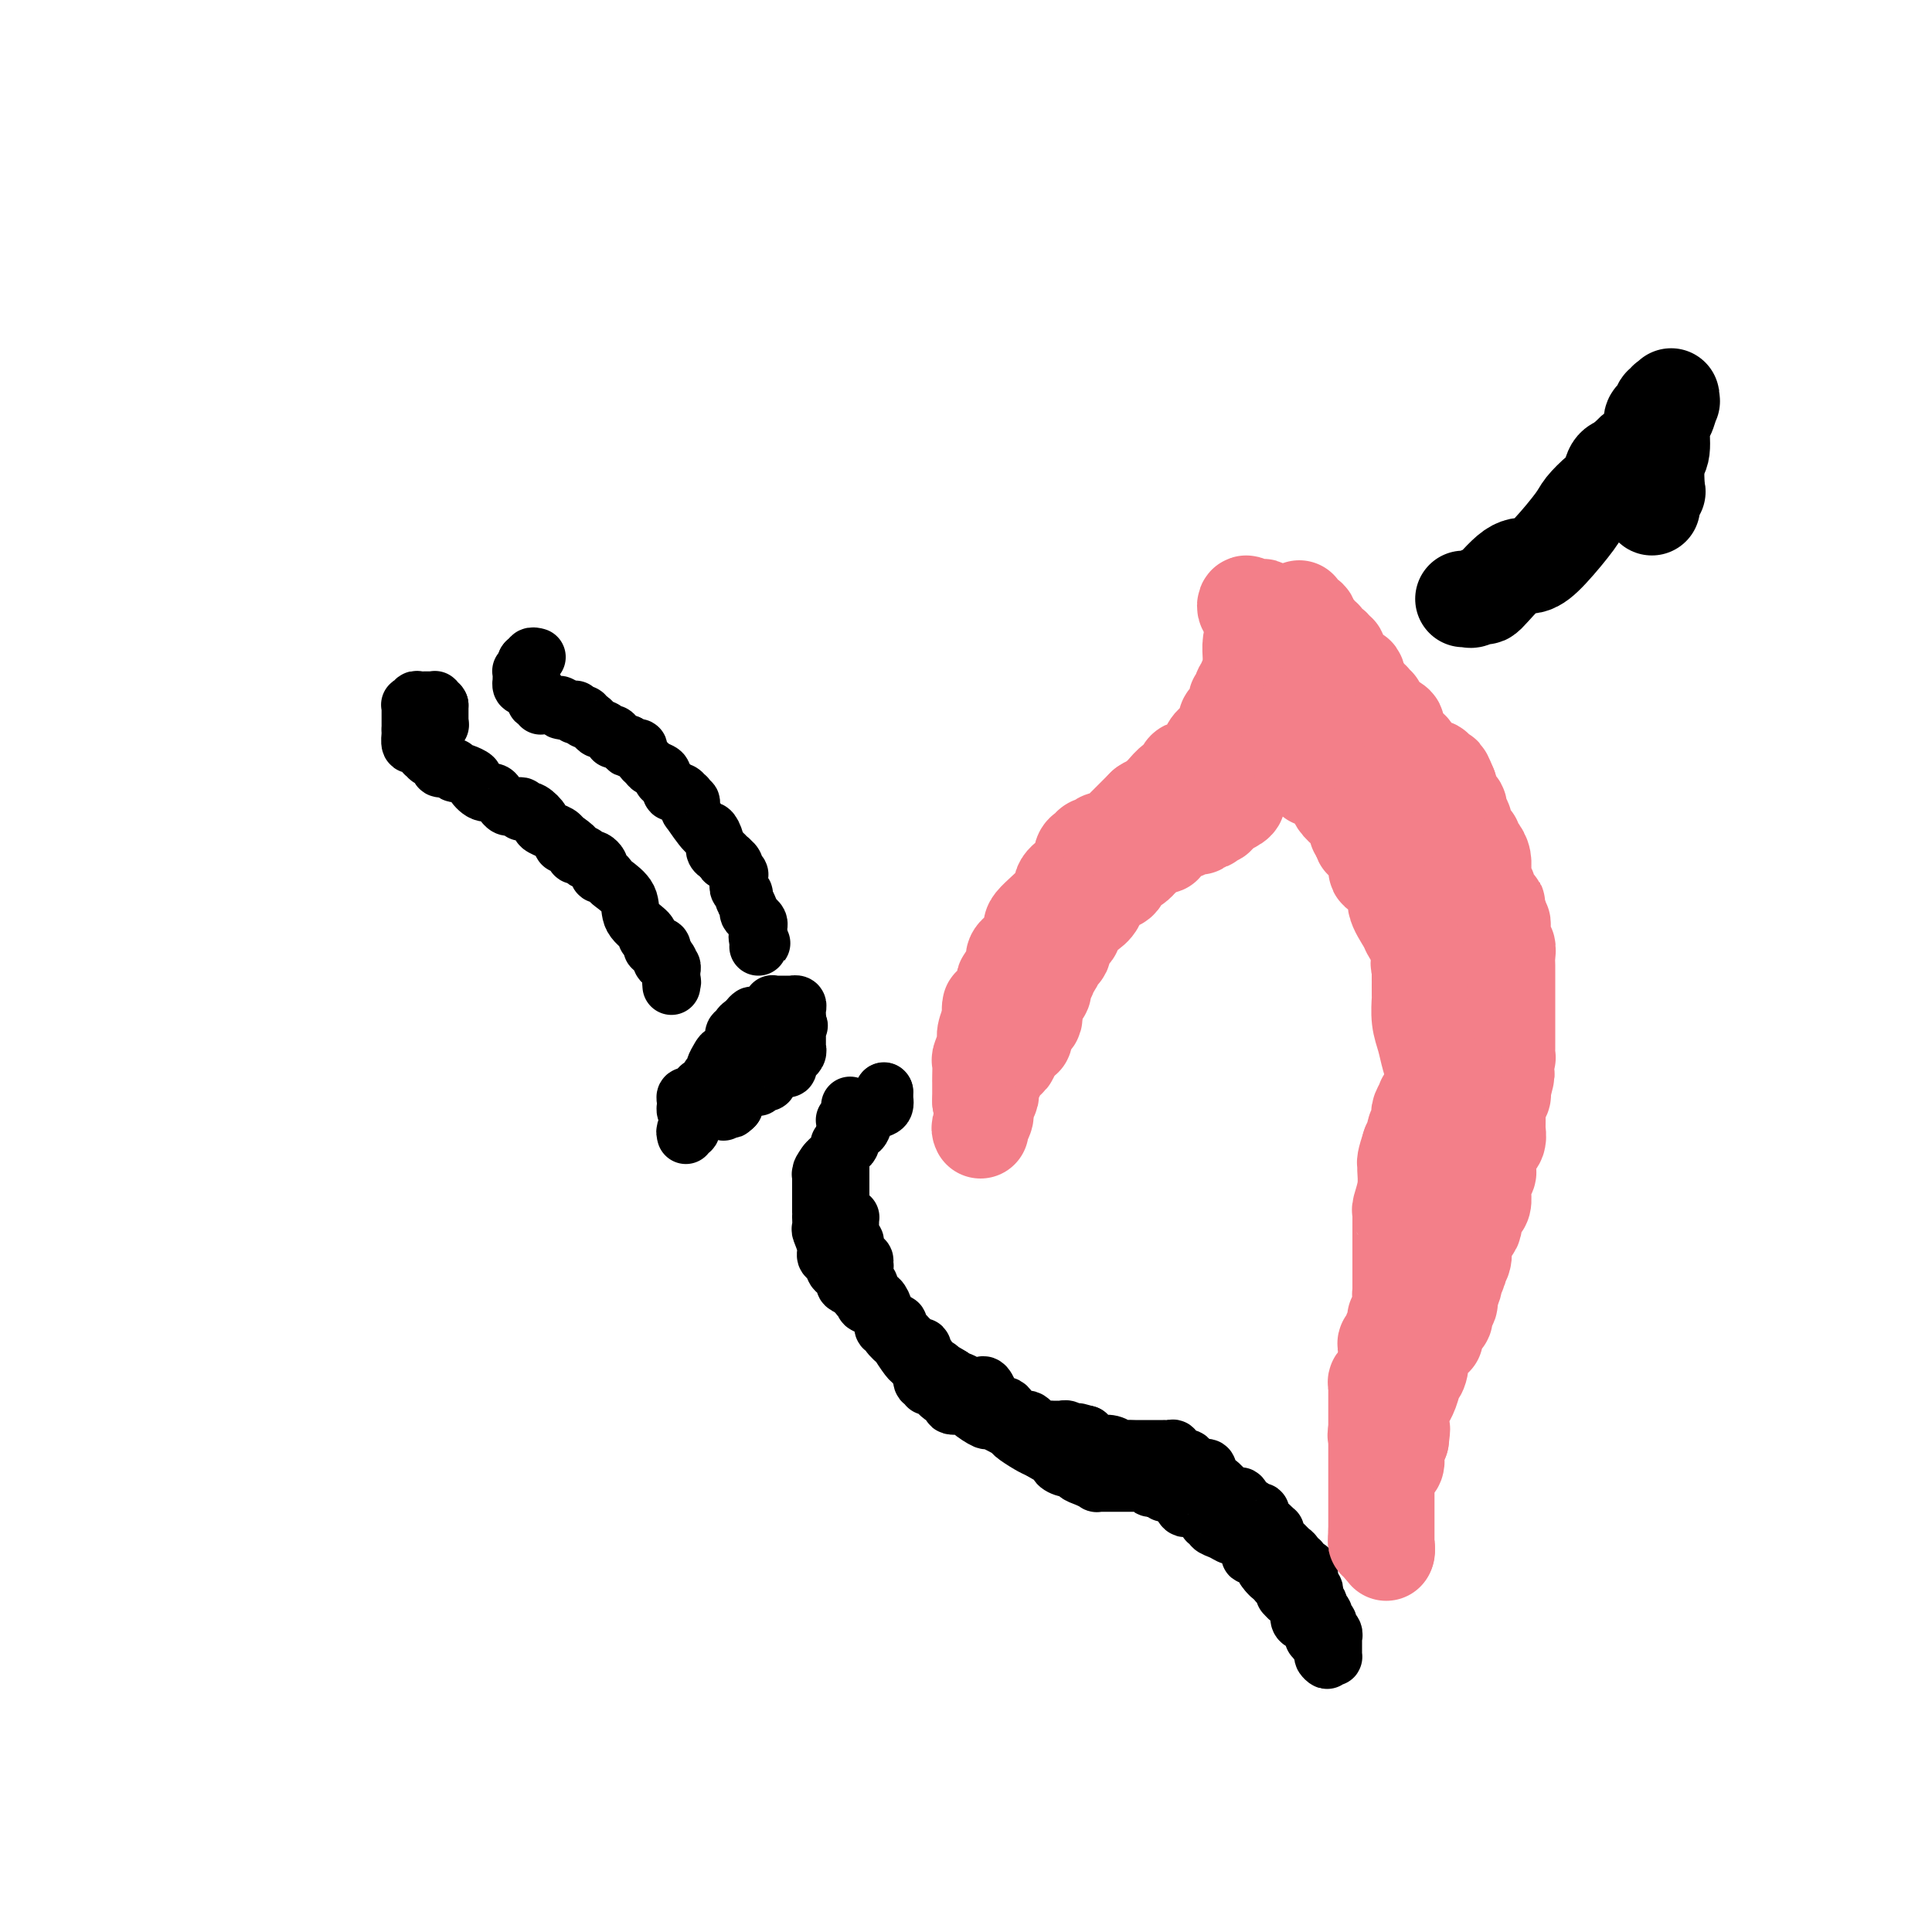 <svg viewBox='0 0 400 400' version='1.1' xmlns='http://www.w3.org/2000/svg' xmlns:xlink='http://www.w3.org/1999/xlink'><g fill='none' stroke='#000000' stroke-width='12' stroke-linecap='round' stroke-linejoin='round'><path d='M153,219c-0.323,-0.233 -0.646,-0.466 -1,0c-0.354,0.466 -0.740,1.630 -1,2c-0.260,0.370 -0.395,-0.056 -1,0c-0.605,0.056 -1.682,0.593 -2,1c-0.318,0.407 0.121,0.682 0,1c-0.121,0.318 -0.803,0.677 -1,1c-0.197,0.323 0.092,0.608 0,1c-0.092,0.392 -0.563,0.890 -1,1c-0.437,0.110 -0.838,-0.167 -1,0c-0.162,0.167 -0.085,0.777 0,1c0.085,0.223 0.177,0.060 0,0c-0.177,-0.060 -0.622,-0.017 -1,0c-0.378,0.017 -0.689,0.009 -1,0'/><path d='M143,227c-1.563,1.234 -0.471,0.321 0,0c0.471,-0.321 0.323,-0.048 0,0c-0.323,0.048 -0.819,-0.127 -1,0c-0.181,0.127 -0.046,0.556 0,1c0.046,0.444 0.002,0.902 0,1c-0.002,0.098 0.038,-0.166 0,0c-0.038,0.166 -0.154,0.762 0,1c0.154,0.238 0.577,0.119 1,0'/><path d='M143,230c0.001,0.236 0.003,-0.673 0,-1c-0.003,-0.327 -0.011,-0.073 0,0c0.011,0.073 0.041,-0.037 0,0c-0.041,0.037 -0.155,0.220 0,0c0.155,-0.220 0.577,-0.844 1,-1c0.423,-0.156 0.845,0.154 1,0c0.155,-0.154 0.041,-0.773 0,-1c-0.041,-0.227 -0.011,-0.061 0,0c0.011,0.061 0.003,0.017 0,0c-0.003,-0.017 -0.002,-0.009 0,0'/><path d='M91,150c0.000,0.000 0.100,0.100 0.1,0.1'/><path d='M91,150c0.000,0.009 0.000,0.017 0,0c0.000,-0.017 0.000,-0.061 0,0c0.000,0.061 0.000,0.227 0,0c0.000,-0.227 0.000,-0.849 0,-1c0.000,-0.151 -0.000,0.167 0,0c0.000,-0.167 0.000,-0.818 0,-1c0.000,-0.182 0.000,0.105 0,0c0.000,-0.105 0.000,-0.601 0,-1c0.000,-0.399 0.000,-0.699 0,-1'/><path d='M91,146c-0.227,-0.635 -0.796,-0.223 -1,0c-0.204,0.223 -0.045,0.256 0,0c0.045,-0.256 -0.026,-0.801 0,-1c0.026,-0.199 0.148,-0.053 0,0c-0.148,0.053 -0.565,0.013 -1,0c-0.435,-0.013 -0.886,0.000 -1,0c-0.114,-0.000 0.109,-0.014 0,0c-0.109,0.014 -0.551,0.055 -1,0c-0.449,-0.055 -0.905,-0.207 -1,0c-0.095,0.207 0.171,0.774 0,1c-0.171,0.226 -0.778,0.112 -1,0c-0.222,-0.112 -0.060,-0.223 0,0c0.060,0.223 0.016,0.780 0,1c-0.016,0.220 -0.004,0.101 0,0c0.004,-0.101 0.001,-0.186 0,0c-0.001,0.186 -0.000,0.641 0,1c0.000,0.359 0.000,0.622 0,1c-0.000,0.378 -0.000,0.871 0,1c0.000,0.129 0.000,-0.106 0,0c-0.000,0.106 -0.000,0.553 0,1'/><path d='M85,151c-0.003,1.034 -0.012,1.118 0,1c0.012,-0.118 0.045,-0.439 0,0c-0.045,0.439 -0.170,1.638 0,2c0.170,0.362 0.633,-0.114 1,0c0.367,0.114 0.637,0.819 1,1c0.363,0.181 0.819,-0.162 1,0c0.181,0.162 0.087,0.828 0,1c-0.087,0.172 -0.168,-0.150 0,0c0.168,0.150 0.585,0.773 1,1c0.415,0.227 0.829,0.060 1,0c0.171,-0.060 0.098,-0.012 0,0c-0.098,0.012 -0.222,-0.012 0,0c0.222,0.012 0.791,0.060 1,0c0.209,-0.060 0.059,-0.226 0,0c-0.059,0.226 -0.026,0.845 0,1c0.026,0.155 0.046,-0.155 0,0c-0.046,0.155 -0.157,0.773 0,1c0.157,0.227 0.581,0.061 1,0c0.419,-0.061 0.834,-0.017 1,0c0.166,0.017 0.083,0.009 0,0'/><path d='M93,159c1.465,1.233 1.128,0.317 1,0c-0.128,-0.317 -0.047,-0.033 0,0c0.047,0.033 0.059,-0.184 0,0c-0.059,0.184 -0.189,0.769 0,1c0.189,0.231 0.697,0.108 1,0c0.303,-0.108 0.399,-0.202 1,0c0.601,0.202 1.705,0.698 2,1c0.295,0.302 -0.219,0.409 0,1c0.219,0.591 1.172,1.665 2,2c0.828,0.335 1.532,-0.068 2,0c0.468,0.068 0.699,0.607 1,1c0.301,0.393 0.672,0.642 1,1c0.328,0.358 0.613,0.827 1,1c0.387,0.173 0.874,0.050 1,0c0.126,-0.050 -0.111,-0.027 0,0c0.111,0.027 0.570,0.060 1,0c0.430,-0.060 0.833,-0.212 1,0c0.167,0.212 0.099,0.787 0,1c-0.099,0.213 -0.229,0.064 0,0c0.229,-0.064 0.816,-0.043 1,0c0.184,0.043 -0.034,0.106 0,0c0.034,-0.106 0.318,-0.383 1,0c0.682,0.383 1.760,1.426 2,2c0.240,0.574 -0.357,0.679 0,1c0.357,0.321 1.667,0.857 2,1c0.333,0.143 -0.313,-0.106 0,0c0.313,0.106 1.584,0.567 2,1c0.416,0.433 -0.024,0.838 0,1c0.024,0.162 0.512,0.081 1,0'/><path d='M117,174c3.724,2.544 1.036,1.403 0,1c-1.036,-0.403 -0.418,-0.069 0,0c0.418,0.069 0.638,-0.126 1,0c0.362,0.126 0.867,0.573 1,1c0.133,0.427 -0.105,0.832 0,1c0.105,0.168 0.553,0.097 1,0c0.447,-0.097 0.894,-0.219 1,0c0.106,0.219 -0.129,0.779 0,1c0.129,0.221 0.622,0.102 1,0c0.378,-0.102 0.640,-0.186 1,0c0.360,0.186 0.818,0.642 1,1c0.182,0.358 0.088,0.619 0,1c-0.088,0.381 -0.170,0.880 0,1c0.170,0.120 0.593,-0.141 1,0c0.407,0.141 0.800,0.685 1,1c0.200,0.315 0.208,0.400 1,1c0.792,0.600 2.369,1.714 3,3c0.631,1.286 0.317,2.744 1,4c0.683,1.256 2.364,2.308 3,3c0.636,0.692 0.226,1.023 0,1c-0.226,-0.023 -0.267,-0.399 0,0c0.267,0.399 0.842,1.574 1,2c0.158,0.426 -0.102,0.104 0,0c0.102,-0.104 0.566,0.010 1,0c0.434,-0.010 0.838,-0.146 1,0c0.162,0.146 0.081,0.573 0,1'/><path d='M137,197c3.090,3.801 0.814,1.802 0,1c-0.814,-0.802 -0.167,-0.407 0,0c0.167,0.407 -0.148,0.826 0,1c0.148,0.174 0.758,0.103 1,0c0.242,-0.103 0.118,-0.239 0,0c-0.118,0.239 -0.228,0.851 0,1c0.228,0.149 0.793,-0.167 1,0c0.207,0.167 0.055,0.815 0,1c-0.055,0.185 -0.015,-0.095 0,0c0.015,0.095 0.004,0.564 0,1c-0.004,0.436 -0.001,0.839 0,1c0.001,0.161 0.001,0.081 0,0'/><path d='M139,203c0.309,0.868 0.083,0.037 0,0c-0.083,-0.037 -0.022,0.721 0,1c0.022,0.279 0.006,0.080 0,0c-0.006,-0.080 -0.003,-0.040 0,0'/><path d='M111,136c0.114,0.030 0.227,0.061 0,0c-0.227,-0.061 -0.796,-0.212 -1,0c-0.204,0.212 -0.044,0.789 0,1c0.044,0.211 -0.026,0.057 0,0c0.026,-0.057 0.150,-0.016 0,0c-0.150,0.016 -0.575,0.008 -1,0'/><path d='M109,137c-0.326,0.321 -0.140,0.625 0,1c0.140,0.375 0.234,0.823 0,1c-0.234,0.177 -0.794,0.085 -1,0c-0.206,-0.085 -0.056,-0.163 0,0c0.056,0.163 0.018,0.566 0,1c-0.018,0.434 -0.015,0.900 0,1c0.015,0.100 0.043,-0.165 0,0c-0.043,0.165 -0.155,0.762 0,1c0.155,0.238 0.578,0.119 1,0'/><path d='M109,142c0.017,0.769 0.061,0.191 0,0c-0.061,-0.191 -0.227,0.005 0,0c0.227,-0.005 0.845,-0.213 1,0c0.155,0.213 -0.154,0.845 0,1c0.154,0.155 0.772,-0.169 1,0c0.228,0.169 0.065,0.829 0,1c-0.065,0.171 -0.031,-0.146 0,0c0.031,0.146 0.060,0.757 0,1c-0.060,0.243 -0.210,0.118 0,0c0.210,-0.118 0.778,-0.228 1,0c0.222,0.228 0.097,0.793 0,1c-0.097,0.207 -0.165,0.055 0,0c0.165,-0.055 0.565,-0.015 1,0c0.435,0.015 0.905,0.003 1,0c0.095,-0.003 -0.186,0.003 0,0c0.186,-0.003 0.838,-0.015 1,0c0.162,0.015 -0.167,0.056 0,0c0.167,-0.056 0.828,-0.211 1,0c0.172,0.211 -0.146,0.788 0,1c0.146,0.212 0.756,0.061 1,0c0.244,-0.061 0.122,-0.030 0,0'/><path d='M117,147c1.250,0.773 0.373,0.206 0,0c-0.373,-0.206 -0.244,-0.052 0,0c0.244,0.052 0.604,0.000 1,0c0.396,-0.000 0.828,0.051 1,0c0.172,-0.051 0.084,-0.206 0,0c-0.084,0.206 -0.163,0.772 0,1c0.163,0.228 0.568,0.116 1,0c0.432,-0.116 0.889,-0.237 1,0c0.111,0.237 -0.125,0.833 0,1c0.125,0.167 0.611,-0.095 1,0c0.389,0.095 0.682,0.546 1,1c0.318,0.454 0.660,0.910 1,1c0.340,0.090 0.679,-0.186 1,0c0.321,0.186 0.625,0.833 1,1c0.375,0.167 0.823,-0.148 1,0c0.177,0.148 0.085,0.758 0,1c-0.085,0.242 -0.163,0.118 0,0c0.163,-0.118 0.566,-0.228 1,0c0.434,0.228 0.900,0.793 1,1c0.100,0.207 -0.165,0.056 0,0c0.165,-0.056 0.762,-0.016 1,0c0.238,0.016 0.119,0.008 0,0'/><path d='M130,154c1.886,1.302 0.102,1.056 0,1c-0.102,-0.056 1.477,0.079 2,0c0.523,-0.079 -0.010,-0.372 0,0c0.010,0.372 0.562,1.409 1,2c0.438,0.591 0.761,0.736 1,1c0.239,0.264 0.394,0.648 1,1c0.606,0.352 1.664,0.672 2,1c0.336,0.328 -0.050,0.662 0,1c0.050,0.338 0.535,0.679 1,1c0.465,0.321 0.908,0.622 1,1c0.092,0.378 -0.169,0.832 0,1c0.169,0.168 0.767,0.049 1,0c0.233,-0.049 0.101,-0.028 0,0c-0.101,0.028 -0.172,0.064 0,0c0.172,-0.064 0.586,-0.228 1,0c0.414,0.228 0.829,0.848 1,1c0.171,0.152 0.099,-0.165 0,0c-0.099,0.165 -0.226,0.810 0,1c0.226,0.190 0.803,-0.077 1,0c0.197,0.077 0.013,0.499 0,1c-0.013,0.501 0.144,1.082 0,1c-0.144,-0.082 -0.589,-0.828 0,0c0.589,0.828 2.213,3.230 3,4c0.787,0.770 0.737,-0.093 1,0c0.263,0.093 0.840,1.140 1,2c0.160,0.860 -0.097,1.531 0,2c0.097,0.469 0.549,0.734 1,1'/><path d='M149,177c3.161,3.497 1.564,0.740 1,0c-0.564,-0.740 -0.095,0.537 0,1c0.095,0.463 -0.185,0.114 0,0c0.185,-0.114 0.834,0.008 1,0c0.166,-0.008 -0.153,-0.147 0,0c0.153,0.147 0.777,0.579 1,1c0.223,0.421 0.046,0.830 0,1c-0.046,0.170 0.040,0.101 0,0c-0.040,-0.101 -0.207,-0.234 0,0c0.207,0.234 0.786,0.836 1,1c0.214,0.164 0.061,-0.111 0,0c-0.061,0.111 -0.032,0.606 0,1c0.032,0.394 0.065,0.687 0,1c-0.065,0.313 -0.228,0.647 0,1c0.228,0.353 0.849,0.724 1,1c0.151,0.276 -0.166,0.455 0,1c0.166,0.545 0.815,1.455 1,2c0.185,0.545 -0.094,0.724 0,1c0.094,0.276 0.561,0.647 1,1c0.439,0.353 0.850,0.687 1,1c0.150,0.313 0.040,0.606 0,1c-0.040,0.394 -0.011,0.889 0,1c0.011,0.111 0.003,-0.162 0,0c-0.003,0.162 -0.001,0.761 0,1c0.001,0.239 0.000,0.120 0,0'/><path d='M157,194c1.238,2.585 0.332,0.549 0,0c-0.332,-0.549 -0.089,0.389 0,1c0.089,0.611 0.024,0.895 0,1c-0.024,0.105 -0.007,0.030 0,0c0.007,-0.030 0.003,-0.015 0,0'/><path d='M142,235c-0.113,-0.444 -0.227,-0.889 0,-1c0.227,-0.111 0.793,0.111 1,0c0.207,-0.111 0.054,-0.555 0,-1c-0.054,-0.445 -0.011,-0.890 0,-1c0.011,-0.110 -0.011,0.115 0,0c0.011,-0.115 0.055,-0.569 0,-1c-0.055,-0.431 -0.211,-0.837 0,-1c0.211,-0.163 0.788,-0.082 1,0c0.212,0.082 0.061,0.166 0,0c-0.061,-0.166 -0.030,-0.583 0,-1'/><path d='M144,229c0.248,-0.804 -0.131,0.187 0,0c0.131,-0.187 0.771,-1.553 1,-2c0.229,-0.447 0.046,0.023 0,0c-0.046,-0.023 0.044,-0.541 0,-1c-0.044,-0.459 -0.222,-0.859 0,-1c0.222,-0.141 0.844,-0.023 1,0c0.156,0.023 -0.154,-0.051 0,0c0.154,0.051 0.772,0.225 1,0c0.228,-0.225 0.065,-0.848 0,-1c-0.065,-0.152 -0.032,0.168 0,0c0.032,-0.168 0.065,-0.822 0,-1c-0.065,-0.178 -0.226,0.121 0,0c0.226,-0.121 0.839,-0.662 1,-1c0.161,-0.338 -0.129,-0.473 0,-1c0.129,-0.527 0.676,-1.446 1,-2c0.324,-0.554 0.426,-0.745 1,-1c0.574,-0.255 1.622,-0.576 2,-1c0.378,-0.424 0.087,-0.950 0,-1c-0.087,-0.050 0.028,0.376 0,0c-0.028,-0.376 -0.201,-1.555 0,-2c0.201,-0.445 0.776,-0.158 1,0c0.224,0.158 0.099,0.186 0,0c-0.099,-0.186 -0.171,-0.586 0,-1c0.171,-0.414 0.584,-0.842 1,-1c0.416,-0.158 0.833,-0.045 1,0c0.167,0.045 0.083,0.023 0,0'/><path d='M155,212c1.657,-2.856 0.300,-1.497 0,-1c-0.300,0.497 0.459,0.130 1,0c0.541,-0.130 0.866,-0.025 1,0c0.134,0.025 0.078,-0.031 0,0c-0.078,0.031 -0.178,0.148 0,0c0.178,-0.148 0.635,-0.561 1,-1c0.365,-0.439 0.637,-0.902 1,-1c0.363,-0.098 0.815,0.170 1,0c0.185,-0.170 0.101,-0.778 0,-1c-0.101,-0.222 -0.221,-0.060 0,0c0.221,0.060 0.781,0.016 1,0c0.219,-0.016 0.096,-0.004 0,0c-0.096,0.004 -0.165,0.001 0,0c0.165,-0.001 0.565,-0.000 1,0c0.435,0.000 0.905,-0.001 1,0c0.095,0.001 -0.185,0.003 0,0c0.185,-0.003 0.834,-0.012 1,0c0.166,0.012 -0.152,0.046 0,0c0.152,-0.046 0.773,-0.171 1,0c0.227,0.171 0.061,0.637 0,1c-0.061,0.363 -0.016,0.623 0,1c0.016,0.377 0.004,0.871 0,1c-0.004,0.129 -0.001,-0.106 0,0c0.001,0.106 0.001,0.553 0,1'/><path d='M165,212c0.774,0.630 0.207,0.205 0,0c-0.207,-0.205 -0.056,-0.191 0,0c0.056,0.191 0.015,0.558 0,1c-0.015,0.442 -0.004,0.959 0,1c0.004,0.041 0.001,-0.395 0,0c-0.001,0.395 -0.001,1.622 0,2c0.001,0.378 0.001,-0.092 0,0c-0.001,0.092 -0.004,0.747 0,1c0.004,0.253 0.016,0.104 0,0c-0.016,-0.104 -0.061,-0.164 0,0c0.061,0.164 0.229,0.552 0,1c-0.229,0.448 -0.853,0.958 -1,1c-0.147,0.042 0.185,-0.382 0,0c-0.185,0.382 -0.886,1.570 -1,2c-0.114,0.430 0.359,0.100 0,0c-0.359,-0.100 -1.550,0.028 -2,0c-0.450,-0.028 -0.158,-0.214 0,0c0.158,0.214 0.183,0.828 0,1c-0.183,0.172 -0.575,-0.099 -1,0c-0.425,0.099 -0.884,0.566 -1,1c-0.116,0.434 0.111,0.833 0,1c-0.111,0.167 -0.558,0.100 -1,0c-0.442,-0.100 -0.878,-0.233 -1,0c-0.122,0.233 0.069,0.831 0,1c-0.069,0.169 -0.397,-0.093 -1,0c-0.603,0.093 -1.481,0.540 -2,1c-0.519,0.460 -0.678,0.931 -1,1c-0.322,0.069 -0.806,-0.266 -1,0c-0.194,0.266 -0.097,1.133 0,2'/><path d='M152,229c-1.732,1.486 -0.061,0.202 0,0c0.061,-0.202 -1.486,0.678 -2,1c-0.514,0.322 0.007,0.086 0,0c-0.007,-0.086 -0.542,-0.023 -1,0c-0.458,0.023 -0.840,0.006 -1,0c-0.160,-0.006 -0.098,-0.002 0,0c0.098,0.002 0.233,0.000 0,0c-0.233,-0.000 -0.833,-0.000 -1,0c-0.167,0.000 0.100,0.000 0,0c-0.100,-0.000 -0.565,-0.000 -1,0c-0.435,0.000 -0.838,0.000 -1,0c-0.162,-0.000 -0.081,-0.000 0,0'/><path d='M183,226c0.000,0.000 0.100,0.100 0.1,0.1'/><path d='M183,226c0.012,-0.057 0.024,-0.115 0,0c-0.024,0.115 -0.085,0.402 0,1c0.085,0.598 0.316,1.507 0,2c-0.316,0.493 -1.179,0.570 -2,1c-0.821,0.430 -1.601,1.212 -2,2c-0.399,0.788 -0.419,1.583 -1,2c-0.581,0.417 -1.725,0.455 -2,1c-0.275,0.545 0.318,1.596 0,2c-0.318,0.404 -1.548,0.160 -2,0c-0.452,-0.160 -0.125,-0.236 0,0c0.125,0.236 0.047,0.785 0,1c-0.047,0.215 -0.064,0.096 0,0c0.064,-0.096 0.210,-0.170 0,0c-0.210,0.170 -0.777,0.584 -1,1c-0.223,0.416 -0.101,0.833 0,1c0.101,0.167 0.181,0.083 0,0c-0.181,-0.083 -0.623,-0.167 -1,0c-0.377,0.167 -0.688,0.583 -1,1'/><path d='M171,241c-1.873,2.563 -0.554,1.471 0,1c0.554,-0.471 0.345,-0.319 0,0c-0.345,0.319 -0.824,0.807 -1,1c-0.176,0.193 -0.047,0.093 0,0c0.047,-0.093 0.013,-0.179 0,0c-0.013,0.179 -0.003,0.621 0,1c0.003,0.379 0.001,0.693 0,1c-0.001,0.307 -0.000,0.607 0,1c0.000,0.393 0.000,0.880 0,1c-0.000,0.120 -0.000,-0.126 0,0c0.000,0.126 -0.000,0.625 0,1c0.000,0.375 0.000,0.627 0,1c-0.000,0.373 -0.000,0.869 0,1c0.000,0.131 0.000,-0.101 0,0c-0.000,0.101 -0.001,0.536 0,1c0.001,0.464 0.004,0.957 0,1c-0.004,0.043 -0.016,-0.363 0,0c0.016,0.363 0.060,1.496 0,2c-0.060,0.504 -0.223,0.378 0,1c0.223,0.622 0.833,1.993 1,3c0.167,1.007 -0.109,1.650 0,2c0.109,0.350 0.602,0.408 1,1c0.398,0.592 0.701,1.717 1,2c0.299,0.283 0.596,-0.275 1,0c0.404,0.275 0.917,1.382 1,2c0.083,0.618 -0.262,0.748 0,1c0.262,0.252 1.131,0.626 2,1'/><path d='M177,267c1.242,2.191 0.848,1.168 1,1c0.152,-0.168 0.850,0.518 1,1c0.150,0.482 -0.248,0.760 0,1c0.248,0.240 1.143,0.442 2,1c0.857,0.558 1.678,1.472 2,2c0.322,0.528 0.147,0.672 0,1c-0.147,0.328 -0.266,0.842 0,1c0.266,0.158 0.915,-0.038 1,0c0.085,0.038 -0.395,0.310 0,1c0.395,0.690 1.664,1.796 2,2c0.336,0.204 -0.260,-0.496 0,0c0.260,0.496 1.376,2.187 2,3c0.624,0.813 0.754,0.747 1,1c0.246,0.253 0.606,0.823 1,1c0.394,0.177 0.823,-0.039 1,0c0.177,0.039 0.102,0.334 0,1c-0.102,0.666 -0.232,1.702 0,2c0.232,0.298 0.827,-0.142 1,0c0.173,0.142 -0.076,0.865 0,1c0.076,0.135 0.476,-0.318 1,0c0.524,0.318 1.171,1.407 2,2c0.829,0.593 1.841,0.689 2,1c0.159,0.311 -0.536,0.838 0,1c0.536,0.162 2.302,-0.041 3,0c0.698,0.041 0.328,0.324 1,1c0.672,0.676 2.386,1.743 3,2c0.614,0.257 0.129,-0.296 1,0c0.871,0.296 3.100,1.440 4,2c0.900,0.560 0.473,0.535 1,1c0.527,0.465 2.008,1.418 3,2c0.992,0.582 1.496,0.791 2,1'/><path d='M215,300c4.038,2.343 2.134,1.201 2,1c-0.134,-0.201 1.504,0.538 2,1c0.496,0.462 -0.149,0.649 0,1c0.149,0.351 1.091,0.868 2,1c0.909,0.132 1.784,-0.122 2,0c0.216,0.122 -0.226,0.621 0,1c0.226,0.379 1.119,0.637 2,1c0.881,0.363 1.751,0.829 2,1c0.249,0.171 -0.123,0.046 0,0c0.123,-0.046 0.740,-0.012 1,0c0.260,0.012 0.163,0.003 0,0c-0.163,-0.003 -0.394,-0.001 0,0c0.394,0.001 1.411,0.000 2,0c0.589,-0.000 0.749,-0.000 1,0c0.251,0.000 0.593,0.000 1,0c0.407,-0.000 0.879,-0.000 1,0c0.121,0.000 -0.108,0.000 0,0c0.108,-0.000 0.555,-0.000 1,0c0.445,0.000 0.890,0.000 1,0c0.110,-0.000 -0.115,-0.001 0,0c0.115,0.001 0.570,0.004 1,0c0.430,-0.004 0.836,-0.015 1,0c0.164,0.015 0.086,0.057 0,0c-0.086,-0.057 -0.181,-0.211 0,0c0.181,0.211 0.636,0.789 1,1c0.364,0.211 0.636,0.057 1,0c0.364,-0.057 0.818,-0.016 1,0c0.182,0.016 0.091,0.008 0,0'/><path d='M240,308c2.079,0.093 1.277,-0.174 1,0c-0.277,0.174 -0.029,0.790 0,1c0.029,0.210 -0.162,0.013 0,0c0.162,-0.013 0.678,0.158 1,0c0.322,-0.158 0.450,-0.645 1,0c0.550,0.645 1.523,2.421 2,3c0.477,0.579 0.457,-0.038 1,0c0.543,0.038 1.647,0.732 2,1c0.353,0.268 -0.045,0.109 0,0c0.045,-0.109 0.532,-0.170 1,0c0.468,0.170 0.916,0.570 1,1c0.084,0.430 -0.195,0.890 0,1c0.195,0.110 0.864,-0.129 1,0c0.136,0.129 -0.262,0.627 0,1c0.262,0.373 1.184,0.621 2,1c0.816,0.379 1.525,0.890 2,1c0.475,0.110 0.715,-0.180 1,0c0.285,0.180 0.616,0.832 1,1c0.384,0.168 0.821,-0.147 1,0c0.179,0.147 0.100,0.756 0,1c-0.100,0.244 -0.223,0.122 0,0c0.223,-0.122 0.790,-0.243 1,0c0.210,0.243 0.063,0.851 0,1c-0.063,0.149 -0.042,-0.163 0,0c0.042,0.163 0.106,0.799 0,1c-0.106,0.201 -0.382,-0.033 0,0c0.382,0.033 1.423,0.335 2,1c0.577,0.665 0.691,1.694 1,2c0.309,0.306 0.814,-0.110 1,0c0.186,0.110 0.053,0.746 0,1c-0.053,0.254 -0.027,0.127 0,0'/><path d='M263,326c3.571,2.796 0.999,0.787 0,0c-0.999,-0.787 -0.425,-0.352 0,0c0.425,0.352 0.703,0.620 1,1c0.297,0.380 0.615,0.871 1,1c0.385,0.129 0.838,-0.105 1,0c0.162,0.105 0.033,0.550 0,1c-0.033,0.450 0.030,0.905 0,1c-0.030,0.095 -0.152,-0.170 0,0c0.152,0.170 0.577,0.777 1,1c0.423,0.223 0.844,0.063 1,0c0.156,-0.063 0.046,-0.029 0,0c-0.046,0.029 -0.027,0.053 0,0c0.027,-0.053 0.061,-0.183 0,0c-0.061,0.183 -0.219,0.679 0,1c0.219,0.321 0.815,0.467 1,1c0.185,0.533 -0.041,1.453 0,2c0.041,0.547 0.350,0.720 1,1c0.650,0.280 1.641,0.668 2,1c0.359,0.332 0.086,0.610 0,1c-0.086,0.390 0.015,0.893 0,1c-0.015,0.107 -0.148,-0.182 0,0c0.148,0.182 0.575,0.836 1,1c0.425,0.164 0.846,-0.162 1,0c0.154,0.162 0.042,0.813 0,1c-0.042,0.187 -0.012,-0.089 0,0c0.012,0.089 0.006,0.545 0,1'/><path d='M274,342c1.657,2.701 0.300,1.453 0,1c-0.300,-0.453 0.455,-0.111 1,0c0.545,0.111 0.878,-0.008 1,0c0.122,0.008 0.033,0.143 0,0c-0.033,-0.143 -0.009,-0.564 0,-1c0.009,-0.436 0.002,-0.888 0,-1c-0.002,-0.112 -0.001,0.114 0,0c0.001,-0.114 0.001,-0.569 0,-1c-0.001,-0.431 -0.004,-0.836 0,-1c0.004,-0.164 0.016,-0.085 0,0c-0.016,0.085 -0.061,0.176 0,0c0.061,-0.176 0.226,-0.621 0,-1c-0.226,-0.379 -0.844,-0.693 -1,-1c-0.156,-0.307 0.150,-0.607 0,-1c-0.150,-0.393 -0.757,-0.879 -1,-1c-0.243,-0.121 -0.121,0.122 0,0c0.121,-0.122 0.242,-0.610 0,-1c-0.242,-0.390 -0.849,-0.682 -1,-1c-0.151,-0.318 0.152,-0.663 0,-1c-0.152,-0.337 -0.759,-0.668 -1,-1c-0.241,-0.332 -0.117,-0.666 0,-1c0.117,-0.334 0.227,-0.667 0,-1c-0.227,-0.333 -0.792,-0.667 -1,-1c-0.208,-0.333 -0.059,-0.667 0,-1c0.059,-0.333 0.030,-0.667 0,-1'/><path d='M271,326c-0.400,-2.483 0.099,-0.689 0,0c-0.099,0.689 -0.796,0.273 -1,0c-0.204,-0.273 0.086,-0.402 0,-1c-0.086,-0.598 -0.547,-1.665 -1,-2c-0.453,-0.335 -0.900,0.061 -1,0c-0.100,-0.061 0.145,-0.581 0,-1c-0.145,-0.419 -0.679,-0.739 -1,-1c-0.321,-0.261 -0.427,-0.464 -1,-1c-0.573,-0.536 -1.611,-1.404 -2,-2c-0.389,-0.596 -0.128,-0.920 0,-1c0.128,-0.080 0.122,0.085 0,0c-0.122,-0.085 -0.361,-0.419 -1,-1c-0.639,-0.581 -1.677,-1.407 -2,-2c-0.323,-0.593 0.068,-0.951 0,-1c-0.068,-0.049 -0.594,0.211 -1,0c-0.406,-0.211 -0.691,-0.893 -1,-1c-0.309,-0.107 -0.643,0.360 -1,0c-0.357,-0.360 -0.737,-1.547 -1,-2c-0.263,-0.453 -0.408,-0.172 -1,0c-0.592,0.172 -1.629,0.234 -2,0c-0.371,-0.234 -0.074,-0.765 0,-1c0.074,-0.235 -0.075,-0.176 0,0c0.075,0.176 0.374,0.469 0,0c-0.374,-0.469 -1.420,-1.699 -2,-2c-0.580,-0.301 -0.694,0.326 -1,0c-0.306,-0.326 -0.804,-1.604 -1,-2c-0.196,-0.396 -0.091,0.090 0,0c0.091,-0.090 0.169,-0.756 0,-1c-0.169,-0.244 -0.584,-0.066 -1,0c-0.416,0.066 -0.833,0.019 -1,0c-0.167,-0.019 -0.083,-0.009 0,0'/><path d='M248,304c-3.801,-3.344 -1.802,-0.704 -1,0c0.802,0.704 0.407,-0.529 0,-1c-0.407,-0.471 -0.827,-0.179 -1,0c-0.173,0.179 -0.099,0.244 0,0c0.099,-0.244 0.223,-0.796 0,-1c-0.223,-0.204 -0.795,-0.059 -1,0c-0.205,0.059 -0.045,0.031 0,0c0.045,-0.031 -0.026,-0.065 0,0c0.026,0.065 0.148,0.228 0,0c-0.148,-0.228 -0.565,-0.846 -1,-1c-0.435,-0.154 -0.886,0.155 -1,0c-0.114,-0.155 0.110,-0.774 0,-1c-0.110,-0.226 -0.554,-0.061 -1,0c-0.446,0.061 -0.893,0.016 -1,0c-0.107,-0.016 0.126,-0.004 0,0c-0.126,0.004 -0.611,0.001 -1,0c-0.389,-0.001 -0.680,-0.000 -1,0c-0.320,0.000 -0.667,-0.000 -1,0c-0.333,0.000 -0.652,0.001 -1,0c-0.348,-0.001 -0.726,-0.004 -1,0c-0.274,0.004 -0.445,0.015 -1,0c-0.555,-0.015 -1.493,-0.057 -2,0c-0.507,0.057 -0.584,0.212 -1,0c-0.416,-0.212 -1.172,-0.793 -2,-1c-0.828,-0.207 -1.728,-0.041 -2,0c-0.272,0.041 0.085,-0.044 0,0c-0.085,0.044 -0.610,0.218 -1,0c-0.390,-0.218 -0.643,-0.828 -1,-1c-0.357,-0.172 -0.816,0.094 -1,0c-0.184,-0.094 -0.092,-0.547 0,-1'/><path d='M225,297c-3.737,-1.079 -1.580,-0.275 -1,0c0.580,0.275 -0.418,0.021 -1,0c-0.582,-0.021 -0.748,0.191 -1,0c-0.252,-0.191 -0.588,-0.783 -1,-1c-0.412,-0.217 -0.898,-0.058 -1,0c-0.102,0.058 0.181,0.015 0,0c-0.181,-0.015 -0.826,-0.003 -1,0c-0.174,0.003 0.122,-0.002 0,0c-0.122,0.002 -0.663,0.011 -1,0c-0.337,-0.011 -0.471,-0.042 -1,0c-0.529,0.042 -1.455,0.157 -2,0c-0.545,-0.157 -0.709,-0.584 -1,-1c-0.291,-0.416 -0.708,-0.819 -1,-1c-0.292,-0.181 -0.460,-0.139 -1,0c-0.540,0.139 -1.454,0.374 -2,0c-0.546,-0.374 -0.725,-1.358 -1,-2c-0.275,-0.642 -0.647,-0.940 -1,-1c-0.353,-0.060 -0.686,0.120 -1,0c-0.314,-0.120 -0.609,-0.540 -1,-1c-0.391,-0.460 -0.878,-0.960 -1,-1c-0.122,-0.040 0.121,0.382 0,0c-0.121,-0.382 -0.606,-1.567 -1,-2c-0.394,-0.433 -0.697,-0.115 -1,0c-0.303,0.115 -0.605,0.027 -1,0c-0.395,-0.027 -0.884,0.007 -1,0c-0.116,-0.007 0.141,-0.054 0,0c-0.141,0.054 -0.679,0.208 -1,0c-0.321,-0.208 -0.426,-0.777 -1,-1c-0.574,-0.223 -1.616,-0.098 -2,0c-0.384,0.098 -0.110,0.171 0,0c0.110,-0.171 0.055,-0.585 0,-1'/><path d='M197,285c-2.437,-1.569 -2.030,-0.993 -2,-1c0.030,-0.007 -0.317,-0.598 -1,-1c-0.683,-0.402 -1.702,-0.614 -2,-1c-0.298,-0.386 0.127,-0.944 0,-1c-0.127,-0.056 -0.805,0.391 -1,0c-0.195,-0.391 0.092,-1.620 0,-2c-0.092,-0.380 -0.565,0.090 -1,0c-0.435,-0.090 -0.834,-0.741 -1,-1c-0.166,-0.259 -0.100,-0.125 0,0c0.100,0.125 0.233,0.241 0,0c-0.233,-0.241 -0.832,-0.839 -1,-1c-0.168,-0.161 0.096,0.115 0,0c-0.096,-0.115 -0.551,-0.619 -1,-1c-0.449,-0.381 -0.891,-0.637 -1,-1c-0.109,-0.363 0.115,-0.832 0,-1c-0.115,-0.168 -0.571,-0.034 -1,0c-0.429,0.034 -0.832,-0.031 -1,0c-0.168,0.031 -0.100,0.159 0,0c0.100,-0.159 0.233,-0.603 0,-1c-0.233,-0.397 -0.832,-0.745 -1,-1c-0.168,-0.255 0.095,-0.415 0,-1c-0.095,-0.585 -0.546,-1.596 -1,-2c-0.454,-0.404 -0.910,-0.203 -1,0c-0.090,0.203 0.186,0.408 0,0c-0.186,-0.408 -0.834,-1.429 -1,-2c-0.166,-0.571 0.152,-0.691 0,-1c-0.152,-0.309 -0.773,-0.807 -1,-1c-0.227,-0.193 -0.061,-0.083 0,0c0.061,0.083 0.016,0.138 0,0c-0.016,-0.138 -0.005,-0.468 0,-1c0.005,-0.532 0.002,-1.266 0,-2'/><path d='M179,262c-0.713,-1.924 0.005,-1.234 0,-1c-0.005,0.234 -0.732,0.012 -1,0c-0.268,-0.012 -0.076,0.186 0,0c0.076,-0.186 0.035,-0.757 0,-1c-0.035,-0.243 -0.066,-0.159 0,0c0.066,0.159 0.228,0.394 0,0c-0.228,-0.394 -0.846,-1.415 -1,-2c-0.154,-0.585 0.155,-0.734 0,-1c-0.155,-0.266 -0.773,-0.649 -1,-1c-0.227,-0.351 -0.061,-0.668 0,-1c0.061,-0.332 0.017,-0.677 0,-1c-0.017,-0.323 -0.007,-0.623 0,-1c0.007,-0.377 0.012,-0.832 0,-1c-0.012,-0.168 -0.042,-0.049 0,0c0.042,0.049 0.155,0.028 0,0c-0.155,-0.028 -0.577,-0.063 -1,0c-0.423,0.063 -0.845,0.224 -1,0c-0.155,-0.224 -0.041,-0.835 0,-1c0.041,-0.165 0.011,0.114 0,0c-0.011,-0.114 -0.003,-0.620 0,-1c0.003,-0.380 0.001,-0.634 0,-1c-0.001,-0.366 -0.000,-0.845 0,-1c0.000,-0.155 -0.001,0.012 0,-1c0.001,-1.012 0.003,-3.205 0,-4c-0.003,-0.795 -0.011,-0.192 0,-1c0.011,-0.808 0.041,-3.025 0,-4c-0.041,-0.975 -0.155,-0.707 0,-1c0.155,-0.293 0.577,-1.146 1,-2'/><path d='M175,235c0.154,-2.559 0.040,-1.456 0,-1c-0.040,0.456 -0.007,0.267 0,0c0.007,-0.267 -0.012,-0.610 0,-1c0.012,-0.390 0.056,-0.826 0,-1c-0.056,-0.174 -0.211,-0.085 0,0c0.211,0.085 0.789,0.166 1,0c0.211,-0.166 0.057,-0.579 0,-1c-0.057,-0.421 -0.015,-0.849 0,-1c0.015,-0.151 0.004,-0.027 0,0c-0.004,0.027 -0.001,-0.045 0,0c0.001,0.045 0.000,0.208 0,0c-0.000,-0.208 -0.000,-0.787 0,-1c0.000,-0.213 0.000,-0.061 0,0c-0.000,0.061 -0.000,0.030 0,0'/></g>
<g fill='none' stroke='#F37F89' stroke-width='20' stroke-linecap='round' stroke-linejoin='round'><path d='M203,228c0.000,0.000 0.100,0.100 0.1,0.1'/><path d='M203,228c-0.000,0.099 -0.000,0.198 0,0c0.000,-0.198 0.000,-0.694 0,-1c-0.000,-0.306 -0.000,-0.423 0,-1c0.000,-0.577 0.000,-1.616 0,-2c-0.000,-0.384 -0.001,-0.114 0,0c0.001,0.114 0.004,0.073 0,0c-0.004,-0.073 -0.016,-0.178 0,-1c0.016,-0.822 0.061,-2.360 0,-3c-0.061,-0.640 -0.226,-0.381 0,-1c0.226,-0.619 0.844,-2.114 1,-3c0.156,-0.886 -0.150,-1.162 0,-2c0.150,-0.838 0.757,-2.240 1,-3c0.243,-0.760 0.121,-0.880 0,-1'/><path d='M205,210c0.266,-2.982 -0.069,-1.438 0,-1c0.069,0.438 0.540,-0.229 1,-1c0.460,-0.771 0.907,-1.646 1,-2c0.093,-0.354 -0.169,-0.188 0,0c0.169,0.188 0.767,0.398 1,0c0.233,-0.398 0.099,-1.405 0,-2c-0.099,-0.595 -0.165,-0.777 0,-1c0.165,-0.223 0.561,-0.487 1,-1c0.439,-0.513 0.922,-1.275 1,-2c0.078,-0.725 -0.248,-1.412 0,-2c0.248,-0.588 1.069,-1.077 2,-2c0.931,-0.923 1.973,-2.280 2,-3c0.027,-0.720 -0.960,-0.802 0,-2c0.960,-1.198 3.868,-3.511 5,-5c1.132,-1.489 0.488,-2.154 1,-3c0.512,-0.846 2.180,-1.873 3,-3c0.820,-1.127 0.793,-2.354 1,-3c0.207,-0.646 0.647,-0.713 1,-1c0.353,-0.287 0.619,-0.795 1,-1c0.381,-0.205 0.875,-0.107 1,0c0.125,0.107 -0.121,0.222 0,0c0.121,-0.222 0.610,-0.781 1,-1c0.390,-0.219 0.681,-0.099 1,0c0.319,0.099 0.666,0.178 1,0c0.334,-0.178 0.656,-0.614 1,-1c0.344,-0.386 0.711,-0.722 1,-1c0.289,-0.278 0.501,-0.498 1,-1c0.499,-0.502 1.285,-1.286 2,-2c0.715,-0.714 1.357,-1.357 2,-2'/><path d='M237,167c2.125,-1.433 0.936,-0.014 1,0c0.064,0.014 1.380,-1.376 2,-2c0.620,-0.624 0.545,-0.482 1,-1c0.455,-0.518 1.439,-1.696 2,-2c0.561,-0.304 0.700,0.267 1,0c0.300,-0.267 0.762,-1.370 1,-2c0.238,-0.630 0.252,-0.785 1,-1c0.748,-0.215 2.229,-0.489 3,-1c0.771,-0.511 0.831,-1.258 1,-2c0.169,-0.742 0.445,-1.478 1,-2c0.555,-0.522 1.387,-0.831 2,-1c0.613,-0.169 1.005,-0.197 1,-1c-0.005,-0.803 -0.409,-2.380 0,-3c0.409,-0.620 1.630,-0.285 2,-1c0.370,-0.715 -0.112,-2.482 0,-3c0.112,-0.518 0.818,0.213 1,0c0.182,-0.213 -0.162,-1.370 0,-2c0.162,-0.630 0.828,-0.734 1,-1c0.172,-0.266 -0.151,-0.693 0,-1c0.151,-0.307 0.775,-0.493 1,-1c0.225,-0.507 0.050,-1.336 0,-2c-0.050,-0.664 0.025,-1.162 0,-2c-0.025,-0.838 -0.150,-2.017 0,-3c0.150,-0.983 0.576,-1.770 1,-2c0.424,-0.230 0.846,0.096 1,0c0.154,-0.096 0.041,-0.613 0,-1c-0.041,-0.387 -0.011,-0.643 0,-1c0.011,-0.357 0.003,-0.816 0,-1c-0.003,-0.184 -0.002,-0.092 0,0'/><path d='M261,128c1.082,-3.935 0.287,-1.772 0,-1c-0.287,0.772 -0.067,0.154 0,0c0.067,-0.154 -0.021,0.155 0,0c0.021,-0.155 0.150,-0.774 0,-1c-0.150,-0.226 -0.580,-0.059 -1,0c-0.420,0.059 -0.831,0.011 -1,0c-0.169,-0.011 -0.095,0.013 0,0c0.095,-0.013 0.211,-0.065 0,0c-0.211,0.065 -0.749,0.248 -1,0c-0.251,-0.248 -0.215,-0.928 0,-1c0.215,-0.072 0.607,0.464 1,1'/><path d='M259,126c-0.319,-0.088 -0.115,0.693 0,1c0.115,0.307 0.143,0.139 0,0c-0.143,-0.139 -0.456,-0.250 0,0c0.456,0.250 1.680,0.860 2,1c0.320,0.140 -0.265,-0.191 0,0c0.265,0.191 1.380,0.903 2,2c0.620,1.097 0.744,2.581 1,3c0.256,0.419 0.643,-0.225 1,0c0.357,0.225 0.684,1.318 1,2c0.316,0.682 0.619,0.954 1,1c0.381,0.046 0.838,-0.132 1,0c0.162,0.132 0.030,0.574 0,1c-0.030,0.426 0.043,0.836 0,1c-0.043,0.164 -0.201,0.082 0,0c0.201,-0.082 0.761,-0.162 1,0c0.239,0.162 0.155,0.568 0,1c-0.155,0.432 -0.382,0.890 0,1c0.382,0.110 1.373,-0.128 2,0c0.627,0.128 0.890,0.622 1,1c0.110,0.378 0.068,0.640 0,1c-0.068,0.360 -0.162,0.818 0,1c0.162,0.182 0.582,0.086 1,0c0.418,-0.086 0.836,-0.164 1,0c0.164,0.164 0.075,0.570 0,1c-0.075,0.430 -0.136,0.885 0,1c0.136,0.115 0.467,-0.110 1,0c0.533,0.110 1.266,0.555 2,1'/><path d='M277,146c2.741,3.478 0.595,2.172 0,2c-0.595,-0.172 0.363,0.790 1,1c0.637,0.210 0.954,-0.333 1,0c0.046,0.333 -0.180,1.543 0,2c0.180,0.457 0.765,0.160 1,0c0.235,-0.160 0.118,-0.183 0,0c-0.118,0.183 -0.239,0.574 0,1c0.239,0.426 0.838,0.889 1,1c0.162,0.111 -0.114,-0.129 0,0c0.114,0.129 0.618,0.626 1,1c0.382,0.374 0.642,0.626 1,1c0.358,0.374 0.812,0.870 1,1c0.188,0.130 0.109,-0.107 0,0c-0.109,0.107 -0.247,0.557 0,1c0.247,0.443 0.878,0.877 1,1c0.122,0.123 -0.266,-0.066 0,0c0.266,0.066 1.185,0.388 2,1c0.815,0.612 1.525,1.513 2,2c0.475,0.487 0.715,0.560 1,1c0.285,0.440 0.615,1.249 1,2c0.385,0.751 0.824,1.446 1,2c0.176,0.554 0.089,0.967 0,1c-0.089,0.033 -0.179,-0.316 0,0c0.179,0.316 0.629,1.296 1,2c0.371,0.704 0.663,1.131 1,2c0.337,0.869 0.717,2.180 1,3c0.283,0.820 0.468,1.151 1,2c0.532,0.849 1.411,2.217 2,3c0.589,0.783 0.889,0.980 1,1c0.111,0.020 0.032,-0.137 0,0c-0.032,0.137 -0.016,0.569 0,1'/><path d='M299,181c3.626,5.675 1.690,2.362 1,1c-0.690,-1.362 -0.133,-0.772 0,0c0.133,0.772 -0.157,1.726 0,2c0.157,0.274 0.760,-0.133 1,0c0.240,0.133 0.117,0.805 0,1c-0.117,0.195 -0.229,-0.089 0,0c0.229,0.089 0.797,0.549 1,1c0.203,0.451 0.040,0.892 0,1c-0.040,0.108 0.042,-0.118 0,0c-0.042,0.118 -0.207,0.579 0,1c0.207,0.421 0.788,0.802 1,1c0.212,0.198 0.057,0.214 0,1c-0.057,0.786 -0.015,2.343 0,3c0.015,0.657 0.004,0.413 0,1c-0.004,0.587 -0.001,2.004 0,3c0.001,0.996 0.000,1.573 0,2c-0.000,0.427 -0.000,0.706 0,1c0.000,0.294 0.000,0.603 0,1c-0.000,0.397 -0.000,0.881 0,1c0.000,0.119 0.000,-0.127 0,0c-0.000,0.127 -0.000,0.626 0,1c0.000,0.374 0.000,0.622 0,1c-0.000,0.378 -0.000,0.886 0,1c0.000,0.114 0.000,-0.165 0,0c-0.000,0.165 -0.000,0.775 0,1c0.000,0.225 0.000,0.064 0,0c-0.000,-0.064 -0.000,-0.032 0,0'/><path d='M303,206c-0.000,3.036 -0.000,2.126 0,2c0.000,-0.126 0.000,0.530 0,1c-0.000,0.470 -0.000,0.752 0,1c0.000,0.248 0.000,0.460 0,1c-0.000,0.540 -0.000,1.408 0,2c0.000,0.592 0.000,0.907 0,2c-0.000,1.093 -0.000,2.965 0,4c0.000,1.035 0.001,1.232 0,2c-0.001,0.768 -0.004,2.108 0,3c0.004,0.892 0.015,1.338 0,2c-0.015,0.662 -0.056,1.540 0,2c0.056,0.460 0.208,0.503 0,1c-0.208,0.497 -0.778,1.450 -1,2c-0.222,0.550 -0.097,0.698 0,1c0.097,0.302 0.166,0.757 0,1c-0.166,0.243 -0.566,0.275 -1,1c-0.434,0.725 -0.901,2.145 -1,3c-0.099,0.855 0.170,1.147 0,2c-0.170,0.853 -0.780,2.268 -1,3c-0.220,0.732 -0.049,0.782 0,1c0.049,0.218 -0.024,0.604 0,1c0.024,0.396 0.143,0.802 0,1c-0.143,0.198 -0.550,0.189 -1,1c-0.450,0.811 -0.944,2.442 -1,3c-0.056,0.558 0.325,0.041 0,1c-0.325,0.959 -1.358,3.392 -2,5c-0.642,1.608 -0.894,2.390 -1,3c-0.106,0.610 -0.067,1.049 0,2c0.067,0.951 0.162,2.415 0,3c-0.162,0.585 -0.581,0.293 -1,0'/><path d='M293,263c-1.770,5.286 -1.196,1.000 -1,0c0.196,-1.000 0.014,1.287 0,2c-0.014,0.713 0.140,-0.147 0,0c-0.140,0.147 -0.573,1.300 -1,2c-0.427,0.700 -0.846,0.948 -1,1c-0.154,0.052 -0.041,-0.091 0,0c0.041,0.091 0.011,0.416 0,1c-0.011,0.584 -0.002,1.428 0,2c0.002,0.572 -0.003,0.871 0,1c0.003,0.129 0.015,0.086 0,0c-0.015,-0.086 -0.057,-0.217 0,0c0.057,0.217 0.211,0.780 0,1c-0.211,0.220 -0.789,0.096 -1,0c-0.211,-0.096 -0.057,-0.166 0,0c0.057,0.166 0.016,0.567 0,1c-0.016,0.433 -0.008,0.899 0,1c0.008,0.101 0.017,-0.161 0,0c-0.017,0.161 -0.061,0.746 0,1c0.061,0.254 0.227,0.176 0,0c-0.227,-0.176 -0.845,-0.451 -1,0c-0.155,0.451 0.155,1.627 0,2c-0.155,0.373 -0.774,-0.057 -1,0c-0.226,0.057 -0.061,0.602 0,1c0.061,0.398 0.016,0.649 0,1c-0.016,0.351 -0.004,0.801 0,1c0.004,0.199 0.001,0.146 0,0c-0.001,-0.146 -0.000,-0.385 0,0c0.000,0.385 0.000,1.396 0,2c-0.000,0.604 -0.000,0.802 0,1'/><path d='M287,284c-0.863,3.492 -0.021,1.723 0,1c0.021,-0.723 -0.779,-0.400 -1,0c-0.221,0.400 0.137,0.878 0,1c-0.137,0.122 -0.769,-0.112 -1,0c-0.231,0.112 -0.062,0.569 0,1c0.062,0.431 0.017,0.838 0,1c-0.017,0.162 -0.004,0.081 0,0c0.004,-0.081 0.001,-0.162 0,0c-0.001,0.162 -0.000,0.568 0,1c0.000,0.432 0.000,0.890 0,1c-0.000,0.110 -0.000,-0.129 0,0c0.000,0.129 0.000,0.627 0,1c-0.000,0.373 -0.000,0.622 0,1c0.000,0.378 0.000,0.885 0,1c-0.000,0.115 -0.000,-0.163 0,0c0.000,0.163 0.000,0.765 0,1c-0.000,0.235 -0.000,0.102 0,0c0.000,-0.102 0.000,-0.172 0,0c-0.000,0.172 -0.000,0.585 0,1c0.000,0.415 0.000,0.833 0,1c-0.000,0.167 -0.000,0.084 0,0'/><path d='M285,296c-0.309,1.949 -0.083,0.822 0,1c0.083,0.178 0.022,1.662 0,2c-0.022,0.338 -0.006,-0.471 0,0c0.006,0.471 0.002,2.221 0,3c-0.002,0.779 -0.000,0.587 0,1c0.000,0.413 0.000,1.430 0,2c-0.000,0.570 -0.000,0.691 0,1c0.000,0.309 0.000,0.805 0,1c-0.000,0.195 -0.000,0.089 0,0c0.000,-0.089 0.000,-0.160 0,0c-0.000,0.160 -0.000,0.553 0,1c0.000,0.447 0.000,0.950 0,1c-0.000,0.050 -0.000,-0.351 0,0c0.000,0.351 0.000,1.456 0,2c-0.000,0.544 -0.000,0.528 0,1c0.000,0.472 0.000,1.433 0,2c-0.000,0.567 -0.000,0.740 0,1c0.000,0.260 0.000,0.609 0,1c-0.000,0.391 -0.000,0.826 0,1c0.000,0.174 0.000,0.087 0,0'/><path d='M285,317c-0.061,3.493 -0.212,1.724 0,1c0.212,-0.724 0.788,-0.404 1,0c0.212,0.404 0.061,0.892 0,1c-0.061,0.108 -0.030,-0.163 0,0c0.030,0.163 0.061,0.762 0,1c-0.061,0.238 -0.212,0.115 0,0c0.212,-0.115 0.788,-0.223 1,0c0.212,0.223 0.061,0.778 0,1c-0.061,0.222 -0.030,0.111 0,0'/><path d='M287,321c0.000,0.000 0.100,0.100 0.1,0.1'/><path d='M287,321c-0.000,0.385 -0.000,0.769 0,0c0.000,-0.769 0.000,-2.692 0,-4c-0.000,-1.308 -0.000,-1.999 0,-3c0.000,-1.001 0.000,-2.310 0,-3c-0.000,-0.690 -0.000,-0.759 0,-1c0.000,-0.241 0.000,-0.652 0,-1c-0.000,-0.348 -0.001,-0.631 0,-1c0.001,-0.369 0.003,-0.824 0,-1c-0.003,-0.176 -0.011,-0.074 0,0c0.011,0.074 0.042,0.119 0,0c-0.042,-0.119 -0.156,-0.403 0,-1c0.156,-0.597 0.580,-1.508 1,-2c0.420,-0.492 0.834,-0.565 1,-1c0.166,-0.435 0.083,-1.233 0,-2c-0.083,-0.767 -0.167,-1.505 0,-2c0.167,-0.495 0.583,-0.748 1,-1'/><path d='M290,298c0.464,-3.715 0.124,-1.504 0,-1c-0.124,0.504 -0.033,-0.701 0,-1c0.033,-0.299 0.009,0.309 0,0c-0.009,-0.309 -0.002,-1.533 0,-2c0.002,-0.467 0.001,-0.177 0,0c-0.001,0.177 -0.001,0.242 0,0c0.001,-0.242 0.004,-0.791 0,-1c-0.004,-0.209 -0.016,-0.079 0,0c0.016,0.079 0.060,0.108 0,0c-0.060,-0.108 -0.223,-0.351 0,-1c0.223,-0.649 0.834,-1.704 1,-2c0.166,-0.296 -0.111,0.165 0,0c0.111,-0.165 0.612,-0.958 1,-2c0.388,-1.042 0.663,-2.334 1,-3c0.337,-0.666 0.735,-0.707 1,-2c0.265,-1.293 0.397,-3.839 1,-5c0.603,-1.161 1.677,-0.938 2,-1c0.323,-0.062 -0.106,-0.408 0,-1c0.106,-0.592 0.746,-1.431 1,-2c0.254,-0.569 0.120,-0.870 0,-1c-0.120,-0.130 -0.228,-0.090 0,0c0.228,0.090 0.792,0.230 1,0c0.208,-0.230 0.059,-0.831 0,-1c-0.059,-0.169 -0.030,0.093 0,0c0.030,-0.093 0.060,-0.540 0,-1c-0.060,-0.460 -0.208,-0.931 0,-1c0.208,-0.069 0.774,0.266 1,0c0.226,-0.266 0.113,-1.133 0,-2'/><path d='M300,268c1.482,-4.528 0.186,-0.848 0,0c-0.186,0.848 0.739,-1.136 1,-2c0.261,-0.864 -0.142,-0.610 0,-1c0.142,-0.390 0.831,-1.426 1,-2c0.169,-0.574 -0.180,-0.686 0,-1c0.180,-0.314 0.888,-0.830 1,-2c0.112,-1.170 -0.373,-2.995 0,-4c0.373,-1.005 1.602,-1.190 2,-2c0.398,-0.810 -0.037,-2.245 0,-3c0.037,-0.755 0.546,-0.828 1,-1c0.454,-0.172 0.854,-0.441 1,-1c0.146,-0.559 0.038,-1.407 0,-2c-0.038,-0.593 -0.006,-0.932 0,-1c0.006,-0.068 -0.012,0.136 0,0c0.012,-0.136 0.056,-0.613 0,-1c-0.056,-0.387 -0.212,-0.683 0,-1c0.212,-0.317 0.793,-0.653 1,-1c0.207,-0.347 0.040,-0.705 0,-1c-0.040,-0.295 0.046,-0.526 0,-1c-0.046,-0.474 -0.222,-1.192 0,-2c0.222,-0.808 0.844,-1.707 1,-2c0.156,-0.293 -0.154,0.020 0,0c0.154,-0.020 0.773,-0.372 1,-1c0.227,-0.628 0.061,-1.530 0,-2c-0.061,-0.470 -0.017,-0.507 0,-1c0.017,-0.493 0.008,-1.441 0,-2c-0.008,-0.559 -0.016,-0.727 0,-1c0.016,-0.273 0.056,-0.650 0,-1c-0.056,-0.350 -0.207,-0.671 0,-1c0.207,-0.329 0.774,-0.665 1,-1c0.226,-0.335 0.113,-0.667 0,-1'/><path d='M311,226c1.703,-6.653 0.460,-2.284 0,-1c-0.460,1.284 -0.137,-0.516 0,-1c0.137,-0.484 0.089,0.348 0,0c-0.089,-0.348 -0.220,-1.876 0,-3c0.220,-1.124 0.791,-1.846 1,-2c0.209,-0.154 0.056,0.258 0,0c-0.056,-0.258 -0.015,-1.187 0,-2c0.015,-0.813 0.004,-1.509 0,-2c-0.004,-0.491 -0.001,-0.777 0,-1c0.001,-0.223 0.000,-0.385 0,-1c-0.000,-0.615 -0.000,-1.684 0,-2c0.000,-0.316 0.000,0.121 0,0c-0.000,-0.121 -0.000,-0.801 0,-1c0.000,-0.199 0.000,0.082 0,0c-0.000,-0.082 0.000,-0.528 0,-1c-0.000,-0.472 -0.000,-0.970 0,-1c0.000,-0.030 0.000,0.409 0,0c-0.000,-0.409 -0.000,-1.667 0,-2c0.000,-0.333 0.000,0.259 0,0c-0.000,-0.259 -0.000,-1.367 0,-2c0.000,-0.633 0.001,-0.789 0,-1c-0.001,-0.211 -0.004,-0.475 0,-1c0.004,-0.525 0.015,-1.311 0,-2c-0.015,-0.689 -0.057,-1.280 0,-2c0.057,-0.720 0.211,-1.569 0,-2c-0.211,-0.431 -0.788,-0.444 -1,-1c-0.212,-0.556 -0.060,-1.654 0,-2c0.060,-0.346 0.026,0.062 0,0c-0.026,-0.062 -0.046,-0.594 0,-1c0.046,-0.406 0.156,-0.688 0,-1c-0.156,-0.312 -0.578,-0.656 -1,-1'/><path d='M310,190c-0.150,-5.510 -0.025,-1.286 0,0c0.025,1.286 -0.050,-0.366 0,-1c0.050,-0.634 0.225,-0.251 0,0c-0.225,0.251 -0.849,0.372 -1,0c-0.151,-0.372 0.170,-1.235 0,-2c-0.170,-0.765 -0.830,-1.433 -1,-2c-0.170,-0.567 0.151,-1.033 0,-1c-0.151,0.033 -0.775,0.566 -1,0c-0.225,-0.566 -0.050,-2.231 0,-3c0.050,-0.769 -0.024,-0.641 0,-1c0.024,-0.359 0.147,-1.204 0,-2c-0.147,-0.796 -0.565,-1.542 -1,-2c-0.435,-0.458 -0.887,-0.630 -1,-1c-0.113,-0.370 0.113,-0.940 0,-1c-0.113,-0.060 -0.566,0.390 -1,0c-0.434,-0.390 -0.848,-1.622 -1,-2c-0.152,-0.378 -0.041,0.096 0,0c0.041,-0.096 0.012,-0.762 0,-1c-0.012,-0.238 -0.007,-0.049 0,0c0.007,0.049 0.016,-0.041 0,0c-0.016,0.041 -0.056,0.213 0,0c0.056,-0.213 0.208,-0.813 0,-1c-0.208,-0.187 -0.778,0.038 -1,0c-0.222,-0.038 -0.098,-0.339 0,-1c0.098,-0.661 0.170,-1.683 0,-2c-0.170,-0.317 -0.581,0.070 -1,0c-0.419,-0.070 -0.844,-0.596 -1,-1c-0.156,-0.404 -0.042,-0.686 0,-1c0.042,-0.314 0.012,-0.661 0,-1c-0.012,-0.339 -0.006,-0.669 0,-1'/><path d='M300,163c-1.770,-4.419 -1.196,-1.968 -1,-1c0.196,0.968 0.014,0.453 0,0c-0.014,-0.453 0.141,-0.843 0,-1c-0.141,-0.157 -0.577,-0.079 -1,0c-0.423,0.079 -0.834,0.161 -1,0c-0.166,-0.161 -0.086,-0.564 0,-1c0.086,-0.436 0.177,-0.903 0,-1c-0.177,-0.097 -0.624,0.178 -1,0c-0.376,-0.178 -0.683,-0.807 -1,-1c-0.317,-0.193 -0.644,0.052 -1,0c-0.356,-0.052 -0.741,-0.399 -1,-1c-0.259,-0.601 -0.393,-1.456 -1,-2c-0.607,-0.544 -1.686,-0.777 -2,-1c-0.314,-0.223 0.137,-0.437 0,-1c-0.137,-0.563 -0.864,-1.474 -1,-2c-0.136,-0.526 0.317,-0.665 0,-1c-0.317,-0.335 -1.405,-0.864 -2,-1c-0.595,-0.136 -0.695,0.121 -1,0c-0.305,-0.121 -0.813,-0.621 -1,-1c-0.187,-0.379 -0.054,-0.636 0,-1c0.054,-0.364 0.028,-0.833 0,-1c-0.028,-0.167 -0.059,-0.031 0,0c0.059,0.031 0.208,-0.044 0,0c-0.208,0.044 -0.774,0.208 -1,0c-0.226,-0.208 -0.112,-0.786 0,-1c0.112,-0.214 0.223,-0.063 0,0c-0.223,0.063 -0.782,0.037 -1,0c-0.218,-0.037 -0.097,-0.087 0,0c0.097,0.087 0.171,0.311 0,0c-0.171,-0.311 -0.585,-1.155 -1,-2'/><path d='M282,143c-3.023,-2.907 -1.580,-0.176 -1,0c0.580,0.176 0.296,-2.205 0,-3c-0.296,-0.795 -0.605,-0.006 -1,0c-0.395,0.006 -0.877,-0.772 -1,-1c-0.123,-0.228 0.112,0.093 0,0c-0.112,-0.093 -0.569,-0.599 -1,-1c-0.431,-0.401 -0.834,-0.695 -1,-1c-0.166,-0.305 -0.095,-0.620 0,-1c0.095,-0.380 0.214,-0.824 0,-1c-0.214,-0.176 -0.762,-0.085 -1,0c-0.238,0.085 -0.168,0.162 0,0c0.168,-0.162 0.433,-0.564 0,-1c-0.433,-0.436 -1.565,-0.905 -2,-1c-0.435,-0.095 -0.173,0.186 0,0c0.173,-0.186 0.256,-0.838 0,-1c-0.256,-0.162 -0.852,0.168 -1,0c-0.148,-0.168 0.152,-0.833 0,-1c-0.152,-0.167 -0.757,0.163 -1,0c-0.243,-0.163 -0.125,-0.818 0,-1c0.125,-0.182 0.258,0.109 0,0c-0.258,-0.109 -0.906,-0.618 -1,-1c-0.094,-0.382 0.367,-0.637 0,-1c-0.367,-0.363 -1.562,-0.833 -2,-1c-0.438,-0.167 -0.117,-0.031 0,0c0.117,0.031 0.031,-0.043 0,0c-0.031,0.043 -0.008,0.204 0,0c0.008,-0.204 0.002,-0.773 0,-1c-0.002,-0.227 -0.001,-0.114 0,0'/><path d='M203,234c-0.121,-0.242 -0.243,-0.483 0,-1c0.243,-0.517 0.850,-1.309 1,-2c0.150,-0.691 -0.156,-1.280 0,-2c0.156,-0.720 0.773,-1.570 1,-2c0.227,-0.430 0.064,-0.439 0,-1c-0.064,-0.561 -0.030,-1.673 0,-2c0.030,-0.327 0.054,0.130 0,0c-0.054,-0.130 -0.187,-0.846 0,-1c0.187,-0.154 0.694,0.253 1,0c0.306,-0.253 0.411,-1.167 1,-2c0.589,-0.833 1.663,-1.584 2,-2c0.337,-0.416 -0.063,-0.497 0,-1c0.063,-0.503 0.589,-1.430 1,-2c0.411,-0.570 0.705,-0.785 1,-1'/><path d='M211,215c1.497,-2.763 1.241,-0.169 1,0c-0.241,0.169 -0.467,-2.086 0,-3c0.467,-0.914 1.627,-0.486 2,-1c0.373,-0.514 -0.040,-1.969 0,-3c0.040,-1.031 0.532,-1.639 1,-2c0.468,-0.361 0.913,-0.477 1,-1c0.087,-0.523 -0.183,-1.454 0,-2c0.183,-0.546 0.820,-0.706 1,-1c0.180,-0.294 -0.095,-0.724 0,-1c0.095,-0.276 0.560,-0.400 1,-1c0.440,-0.600 0.853,-1.675 1,-2c0.147,-0.325 0.026,0.101 0,0c-0.026,-0.101 0.044,-0.729 0,-1c-0.044,-0.271 -0.200,-0.186 0,0c0.200,0.186 0.757,0.472 1,0c0.243,-0.472 0.173,-1.702 0,-2c-0.173,-0.298 -0.447,0.334 0,0c0.447,-0.334 1.615,-1.635 2,-2c0.385,-0.365 -0.014,0.207 0,0c0.014,-0.207 0.440,-1.194 1,-2c0.560,-0.806 1.254,-1.433 2,-2c0.746,-0.567 1.544,-1.074 2,-2c0.456,-0.926 0.571,-2.272 1,-3c0.429,-0.728 1.172,-0.840 2,-1c0.828,-0.160 1.742,-0.369 2,-1c0.258,-0.631 -0.138,-1.685 0,-2c0.138,-0.315 0.810,0.109 1,0c0.190,-0.109 -0.104,-0.751 0,-1c0.104,-0.249 0.605,-0.106 1,0c0.395,0.106 0.684,0.173 1,0c0.316,-0.173 0.658,-0.587 1,-1'/><path d='M236,178c2.702,-2.852 1.458,-1.481 1,-1c-0.458,0.481 -0.129,0.073 0,0c0.129,-0.073 0.059,0.191 0,0c-0.059,-0.191 -0.108,-0.836 0,-1c0.108,-0.164 0.373,0.153 1,0c0.627,-0.153 1.617,-0.776 2,-1c0.383,-0.224 0.161,-0.049 0,0c-0.161,0.049 -0.260,-0.029 0,0c0.260,0.029 0.879,0.167 1,0c0.121,-0.167 -0.256,-0.637 0,-1c0.256,-0.363 1.145,-0.619 2,-1c0.855,-0.381 1.677,-0.887 2,-1c0.323,-0.113 0.146,0.165 0,0c-0.146,-0.165 -0.263,-0.775 0,-1c0.263,-0.225 0.906,-0.064 1,0c0.094,0.064 -0.360,0.031 0,0c0.360,-0.031 1.533,-0.060 2,0c0.467,0.060 0.229,0.208 0,0c-0.229,-0.208 -0.450,-0.774 0,-1c0.450,-0.226 1.571,-0.113 2,0c0.429,0.113 0.167,0.226 0,0c-0.167,-0.226 -0.238,-0.790 0,-1c0.238,-0.210 0.785,-0.064 1,0c0.215,0.064 0.098,0.046 0,0c-0.098,-0.046 -0.176,-0.120 0,0c0.176,0.120 0.608,0.436 1,0c0.392,-0.436 0.746,-1.622 1,-2c0.254,-0.378 0.408,0.053 1,0c0.592,-0.053 1.621,-0.591 2,-1c0.379,-0.409 0.108,-0.688 0,-1c-0.108,-0.312 -0.054,-0.656 0,-1'/><path d='M256,164c3.029,-2.121 0.601,-0.424 0,0c-0.601,0.424 0.627,-0.425 1,-1c0.373,-0.575 -0.107,-0.875 0,-1c0.107,-0.125 0.802,-0.075 1,0c0.198,0.075 -0.102,0.174 0,0c0.102,-0.174 0.605,-0.619 1,-1c0.395,-0.381 0.683,-0.696 1,-1c0.317,-0.304 0.662,-0.597 1,-1c0.338,-0.403 0.669,-0.916 1,-1c0.331,-0.084 0.663,0.261 1,0c0.337,-0.261 0.679,-1.127 1,-2c0.321,-0.873 0.622,-1.753 1,-2c0.378,-0.247 0.834,0.140 1,0c0.166,-0.140 0.044,-0.808 0,-1c-0.044,-0.192 -0.009,0.092 0,0c0.009,-0.092 -0.008,-0.561 0,-1c0.008,-0.439 0.041,-0.849 0,-1c-0.041,-0.151 -0.154,-0.043 0,0c0.154,0.043 0.577,0.022 1,0'/><path d='M267,151c1.924,-2.135 1.234,-0.972 1,0c-0.234,0.972 -0.011,1.752 0,2c0.011,0.248 -0.190,-0.035 0,0c0.190,0.035 0.773,0.388 1,1c0.227,0.612 0.100,1.483 0,2c-0.100,0.517 -0.171,0.679 0,1c0.171,0.321 0.585,0.802 1,1c0.415,0.198 0.830,0.113 1,0c0.170,-0.113 0.096,-0.254 0,0c-0.096,0.254 -0.214,0.904 0,1c0.214,0.096 0.761,-0.363 1,0c0.239,0.363 0.169,1.547 0,2c-0.169,0.453 -0.439,0.174 0,0c0.439,-0.174 1.586,-0.243 2,0c0.414,0.243 0.096,0.798 0,1c-0.096,0.202 0.031,0.052 0,0c-0.031,-0.052 -0.218,-0.006 0,0c0.218,0.006 0.842,-0.028 1,0c0.158,0.028 -0.152,0.119 0,0c0.152,-0.119 0.764,-0.446 1,0c0.236,0.446 0.095,1.667 0,2c-0.095,0.333 -0.145,-0.222 0,0c0.145,0.222 0.484,1.221 1,2c0.516,0.779 1.209,1.337 2,2c0.791,0.663 1.679,1.432 2,2c0.321,0.568 0.076,0.936 0,1c-0.076,0.064 0.018,-0.175 0,0c-0.018,0.175 -0.148,0.764 0,1c0.148,0.236 0.574,0.118 1,0'/><path d='M282,172c2.317,3.206 0.610,0.720 0,0c-0.610,-0.720 -0.121,0.327 0,1c0.121,0.673 -0.125,0.972 0,1c0.125,0.028 0.622,-0.216 1,0c0.378,0.216 0.637,0.893 1,1c0.363,0.107 0.829,-0.356 1,0c0.171,0.356 0.046,1.530 0,2c-0.046,0.470 -0.012,0.234 0,0c0.012,-0.234 0.004,-0.468 0,0c-0.004,0.468 -0.003,1.637 0,2c0.003,0.363 0.009,-0.081 0,0c-0.009,0.081 -0.034,0.686 0,1c0.034,0.314 0.128,0.336 1,1c0.872,0.664 2.524,1.970 3,3c0.476,1.030 -0.222,1.783 0,3c0.222,1.217 1.366,2.900 2,4c0.634,1.100 0.758,1.619 1,2c0.242,0.381 0.601,0.623 1,1c0.399,0.377 0.838,0.888 1,1c0.162,0.112 0.047,-0.177 0,0c-0.047,0.177 -0.028,0.819 0,1c0.028,0.181 0.063,-0.098 0,0c-0.063,0.098 -0.223,0.573 0,1c0.223,0.427 0.830,0.805 1,1c0.170,0.195 -0.095,0.207 0,1c0.095,0.793 0.551,2.367 1,3c0.449,0.633 0.890,0.324 1,1c0.110,0.676 -0.111,2.336 0,3c0.111,0.664 0.556,0.332 1,0'/><path d='M298,206c2.415,5.600 0.451,2.600 0,2c-0.451,-0.600 0.611,1.201 1,2c0.389,0.799 0.104,0.596 0,1c-0.104,0.404 -0.028,1.416 0,2c0.028,0.584 0.007,0.739 0,1c-0.007,0.261 -0.001,0.628 0,1c0.001,0.372 -0.003,0.747 0,1c0.003,0.253 0.015,0.382 0,1c-0.015,0.618 -0.055,1.723 0,2c0.055,0.277 0.207,-0.276 0,0c-0.207,0.276 -0.773,1.381 -1,2c-0.227,0.619 -0.113,0.754 0,1c0.113,0.246 0.227,0.605 0,1c-0.227,0.395 -0.793,0.828 -1,1c-0.207,0.172 -0.055,0.083 0,0c0.055,-0.083 0.012,-0.158 0,0c-0.012,0.158 0.007,0.551 0,1c-0.007,0.449 -0.039,0.956 0,1c0.039,0.044 0.150,-0.374 0,0c-0.150,0.374 -0.562,1.539 -1,2c-0.438,0.461 -0.902,0.219 -1,0c-0.098,-0.219 0.170,-0.413 0,0c-0.170,0.413 -0.776,1.434 -1,2c-0.224,0.566 -0.064,0.677 0,1c0.064,0.323 0.032,0.859 0,1c-0.032,0.141 -0.065,-0.112 0,0c0.065,0.112 0.227,0.591 0,1c-0.227,0.409 -0.844,0.749 -1,1c-0.156,0.251 0.150,0.414 0,1c-0.150,0.586 -0.757,1.596 -1,2c-0.243,0.404 -0.121,0.202 0,0'/><path d='M292,237c-1.305,3.679 -1.068,3.875 -1,4c0.068,0.125 -0.034,0.179 0,1c0.034,0.821 0.205,2.411 0,4c-0.205,1.589 -0.787,3.179 -1,4c-0.213,0.821 -0.057,0.873 0,1c0.057,0.127 0.015,0.328 0,1c-0.015,0.672 -0.004,1.816 0,3c0.004,1.184 0.001,2.410 0,3c-0.001,0.590 -0.000,0.544 0,1c0.000,0.456 0.000,1.412 0,2c-0.000,0.588 -0.000,0.806 0,1c0.000,0.194 0.000,0.363 0,1c-0.000,0.637 -0.000,1.743 0,2c0.000,0.257 0.000,-0.334 0,0c-0.000,0.334 -0.000,1.594 0,2c0.000,0.406 0.000,-0.041 0,0c-0.000,0.041 -0.000,0.568 0,1c0.000,0.432 0.000,0.767 0,1c-0.000,0.233 -0.000,0.363 0,1c0.000,0.637 0.000,1.780 0,2c-0.000,0.220 -0.000,-0.481 0,0c0.000,0.481 0.001,2.146 0,3c-0.001,0.854 -0.004,0.896 0,1c0.004,0.104 0.015,0.270 0,1c-0.015,0.730 -0.057,2.023 0,3c0.057,0.977 0.211,1.639 0,2c-0.211,0.361 -0.789,0.423 -1,1c-0.211,0.577 -0.057,1.670 0,2c0.057,0.330 0.015,-0.104 0,0c-0.015,0.104 -0.004,0.744 0,1c0.004,0.256 0.002,0.128 0,0'/><path d='M289,286c-0.464,7.779 -0.124,2.725 0,1c0.124,-1.725 0.033,-0.122 0,1c-0.033,1.122 -0.009,1.764 0,2c0.009,0.236 0.003,0.068 0,0c-0.003,-0.068 -0.001,-0.034 0,0'/><path d='M301,224c-0.002,0.127 -0.004,0.254 0,0c0.004,-0.254 0.015,-0.888 0,-1c-0.015,-0.112 -0.057,0.300 0,0c0.057,-0.300 0.211,-1.310 0,-2c-0.211,-0.690 -0.789,-1.059 -1,-2c-0.211,-0.941 -0.057,-2.455 0,-3c0.057,-0.545 0.015,-0.121 0,-1c-0.015,-0.879 -0.004,-3.062 0,-4c0.004,-0.938 0.001,-0.630 0,-1c-0.001,-0.370 -0.000,-1.419 0,-2c0.000,-0.581 0.000,-0.695 0,-1c-0.000,-0.305 -0.000,-0.801 0,-1c0.000,-0.199 0.000,-0.099 0,0'/><path d='M300,206c-0.154,-2.721 -0.040,-0.525 0,0c0.040,0.525 0.007,-0.621 0,-1c-0.007,-0.379 0.013,0.011 0,0c-0.013,-0.011 -0.059,-0.421 0,-1c0.059,-0.579 0.222,-1.328 0,-2c-0.222,-0.672 -0.830,-1.269 -1,-2c-0.170,-0.731 0.098,-1.596 0,-3c-0.098,-1.404 -0.562,-3.347 -1,-4c-0.438,-0.653 -0.849,-0.017 -1,0c-0.151,0.017 -0.043,-0.584 0,-1c0.043,-0.416 0.022,-0.647 0,-1c-0.022,-0.353 -0.043,-0.827 0,-1c0.043,-0.173 0.151,-0.044 0,0c-0.151,0.044 -0.562,0.002 -1,0c-0.438,-0.002 -0.902,0.037 -1,0c-0.098,-0.037 0.170,-0.151 0,0c-0.170,0.151 -0.778,0.568 -1,1c-0.222,0.432 -0.060,0.879 0,1c0.060,0.121 0.016,-0.083 0,0c-0.016,0.083 -0.004,0.453 0,1c0.004,0.547 0.001,1.270 0,2c-0.001,0.730 -0.000,1.466 0,2c0.000,0.534 0.000,0.867 0,1c-0.000,0.133 -0.000,0.067 0,0'/><path d='M294,198c-0.464,1.702 -0.124,1.958 0,2c0.124,0.042 0.033,-0.128 0,0c-0.033,0.128 -0.009,0.556 0,1c0.009,0.444 0.002,0.905 0,1c-0.002,0.095 -0.001,-0.178 0,0c0.001,0.178 0.000,0.805 0,1c-0.000,0.195 -0.001,-0.041 0,0c0.001,0.041 0.003,0.359 0,1c-0.003,0.641 -0.012,1.606 0,2c0.012,0.394 0.046,0.219 0,1c-0.046,0.781 -0.171,2.518 0,4c0.171,1.482 0.637,2.707 1,4c0.363,1.293 0.623,2.653 1,4c0.377,1.347 0.872,2.680 1,4c0.128,1.320 -0.109,2.628 0,4c0.109,1.372 0.565,2.810 1,4c0.435,1.190 0.849,2.133 1,3c0.151,0.867 0.041,1.658 0,3c-0.041,1.342 -0.011,3.234 0,4c0.011,0.766 0.003,0.405 0,1c-0.003,0.595 -0.001,2.144 0,3c0.001,0.856 0.000,1.018 0,1c-0.000,-0.018 -0.000,-0.215 0,0c0.000,0.215 0.000,0.841 0,1c-0.000,0.159 -0.000,-0.150 0,0c0.000,0.150 0.000,0.757 0,1c-0.000,0.243 -0.000,0.121 0,0'/></g>
<g fill='none' stroke='#000000' stroke-width='20' stroke-linecap='round' stroke-linejoin='round'><path d='M303,124c0.371,-0.041 0.742,-0.082 1,0c0.258,0.082 0.403,0.286 1,0c0.597,-0.286 1.645,-1.063 2,-1c0.355,0.063 0.018,0.967 1,0c0.982,-0.967 3.284,-3.805 5,-5c1.716,-1.195 2.848,-0.747 4,-1c1.152,-0.253 2.326,-1.207 4,-3c1.674,-1.793 3.848,-4.424 5,-6c1.152,-1.576 1.281,-2.096 2,-3c0.719,-0.904 2.028,-2.191 3,-3c0.972,-0.809 1.608,-1.141 2,-2c0.392,-0.859 0.541,-2.245 1,-3c0.459,-0.755 1.230,-0.877 2,-1'/><path d='M336,96c2.605,-3.119 1.616,-1.915 2,-2c0.384,-0.085 2.140,-1.458 3,-3c0.860,-1.542 0.823,-3.254 1,-4c0.177,-0.746 0.568,-0.525 1,-1c0.432,-0.475 0.904,-1.644 1,-2c0.096,-0.356 -0.185,0.102 0,0c0.185,-0.102 0.834,-0.764 1,-1c0.166,-0.236 -0.152,-0.045 0,0c0.152,0.045 0.773,-0.058 1,0c0.227,0.058 0.058,0.275 0,0c-0.058,-0.275 -0.005,-1.041 0,-1c0.005,0.041 -0.036,0.890 0,1c0.036,0.110 0.150,-0.518 0,0c-0.150,0.518 -0.562,2.181 -1,3c-0.438,0.819 -0.901,0.792 -1,2c-0.099,1.208 0.166,3.651 0,5c-0.166,1.349 -0.763,1.605 -1,3c-0.237,1.395 -0.115,3.931 0,5c0.115,1.069 0.223,0.672 0,1c-0.223,0.328 -0.778,1.379 -1,2c-0.222,0.621 -0.111,0.810 0,1'/></g>
</svg>